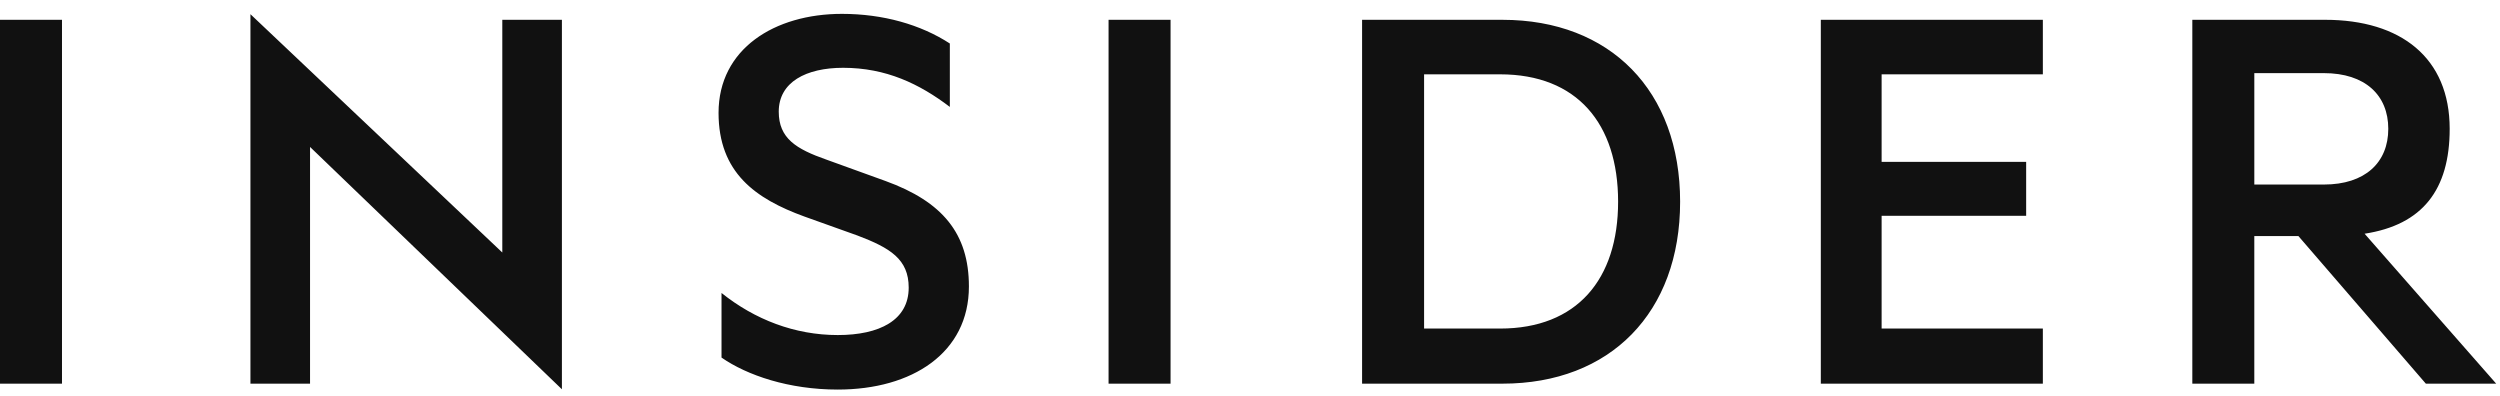 <?xml version="1.0" encoding="utf-8"?>
<svg xmlns="http://www.w3.org/2000/svg" width="227" height="36" viewBox="0 0 227 36" fill="none">
<path fill-rule="evenodd" clip-rule="evenodd" d="M0 1.798H5.629V34.836H0V1.798ZM45.609 22.927L22.74 1.289V34.835H28.152V13.342L51.021 35.346V1.798H45.609V22.927ZM80.399 16.433L75.042 14.495C72.281 13.528 70.71 12.559 70.71 10.138C70.71 7.448 73.202 6.156 76.556 6.156C80.453 6.156 83.485 7.609 86.245 9.708V3.95C83.594 2.229 80.183 1.259 76.448 1.259C70.332 1.259 65.244 4.434 65.244 10.245C65.244 15.679 68.6 18.047 73.038 19.661L77.855 21.384C80.832 22.513 82.51 23.536 82.51 26.118C82.51 29.077 79.858 30.423 76.069 30.423C72.173 30.423 68.545 29.025 65.514 26.602V32.468C67.842 34.082 71.63 35.373 76.069 35.373C82.836 35.373 87.977 32.036 87.977 26.011C87.977 21.222 85.596 18.316 80.399 16.433ZM100.658 1.798H106.287V34.836H100.658V1.798ZM136.425 1.799H123.677V34.836H136.425C146.222 34.836 152.555 28.378 152.555 18.316C152.555 8.255 146.221 1.799 136.425 1.799V1.799ZM136.208 29.833H129.307V6.749H136.208C143.188 6.749 146.924 11.214 146.924 18.316C146.924 25.364 143.189 29.833 136.208 29.833ZM165.33 34.836H185.491V29.833H170.851V19.594H183.975V14.697H170.851V6.748H185.491V1.798H165.33V34.836ZM214.705 21.222C219.956 20.415 222.431 17.24 222.431 11.698C222.431 5.242 217.994 1.798 211.119 1.798H199.063V34.836H204.691V21.437H208.697L220.267 34.836H226.654L214.705 21.222ZM204.692 16.756V6.64H211.01C214.745 6.64 216.856 8.631 216.856 11.698C216.856 14.765 214.745 16.756 211.01 16.756H204.692V16.756Z" fill="#111111"/>
</svg>